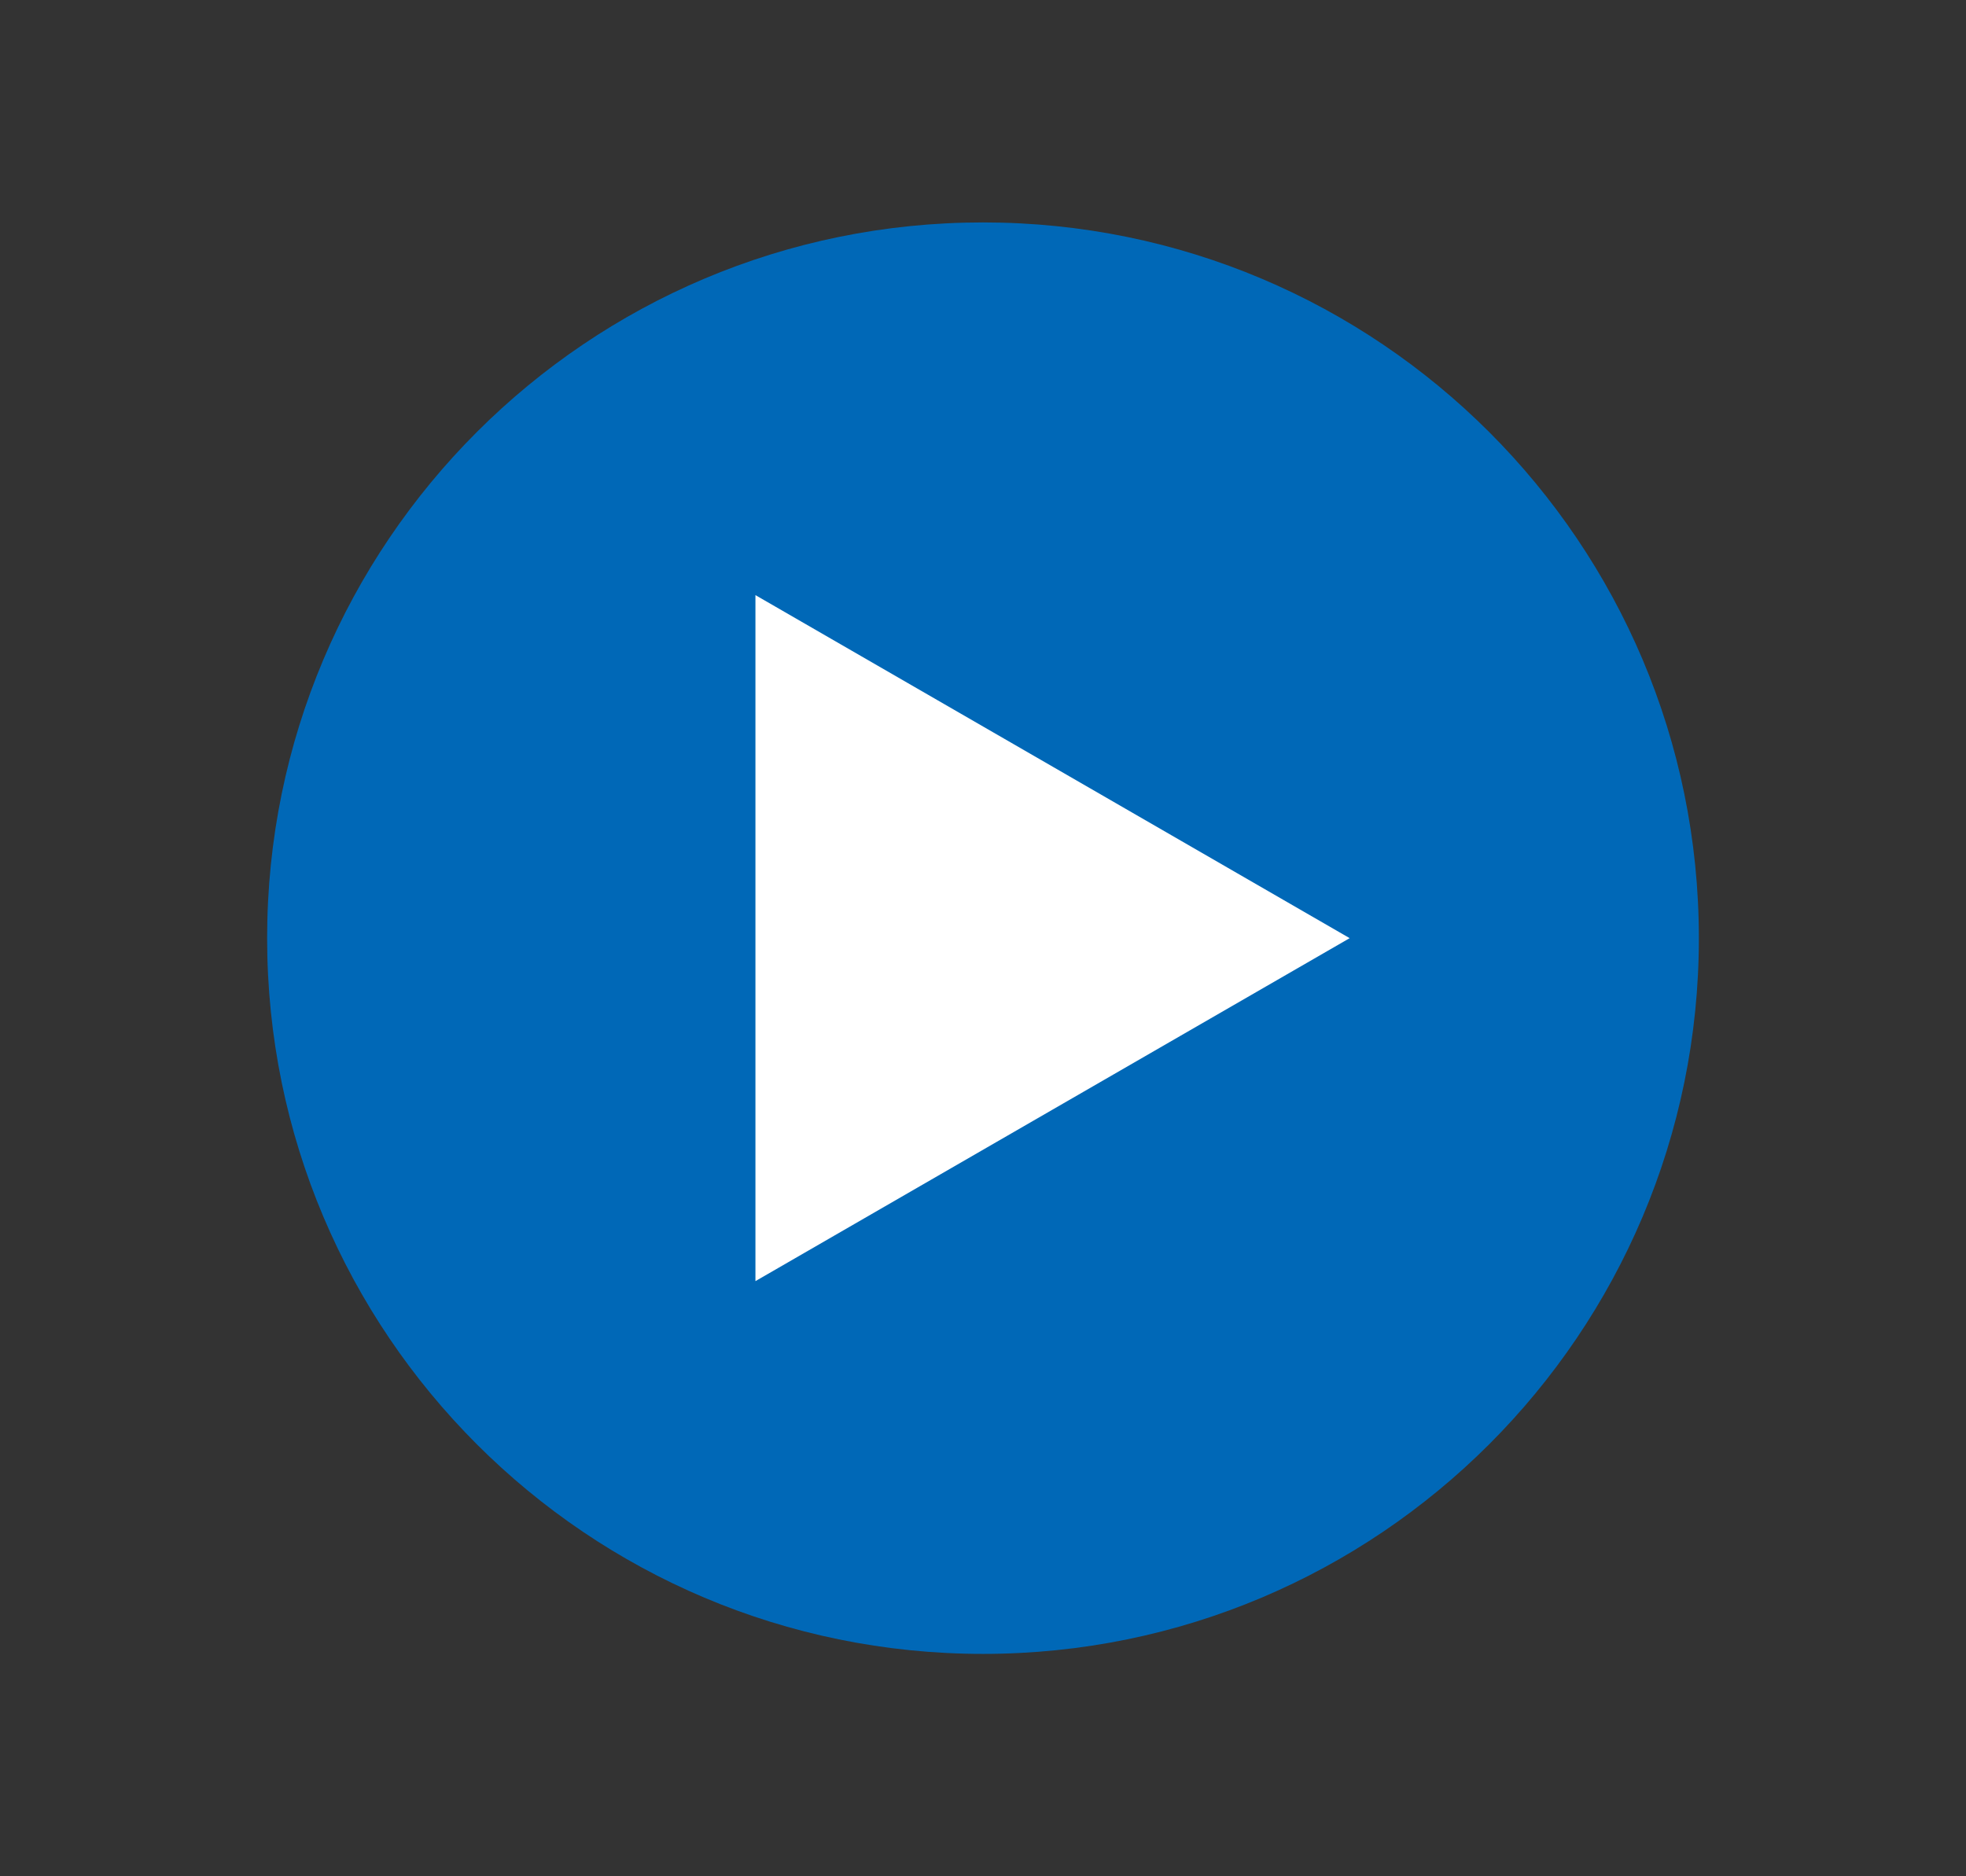 <?xml version="1.0" encoding="UTF-8"?>
<svg data-bbox="37.2 30.98 199.38 199.38" viewBox="0 0 273.78 261.34" xmlns="http://www.w3.org/2000/svg" data-type="color">
    <rect x="0" y="0" width="273.78" height="261.34" fill="#333333" stroke="none"/>
    <g>
        <path fill="#0068b7" d="M236.58 130.67c0 55.057-44.633 99.69-99.69 99.69-55.057 0-99.69-44.633-99.69-99.69 0-55.057 44.633-99.69 99.69-99.69 55.057 0 99.69 44.633 99.69 99.69z" data-color="1"/>
        <path fill="#ffffff" d="m187.95 130.67-41.37 23.88-41.38 23.89V82.89l41.38 23.89 41.37 23.89z" data-color="2"/>
    </g>
</svg>
